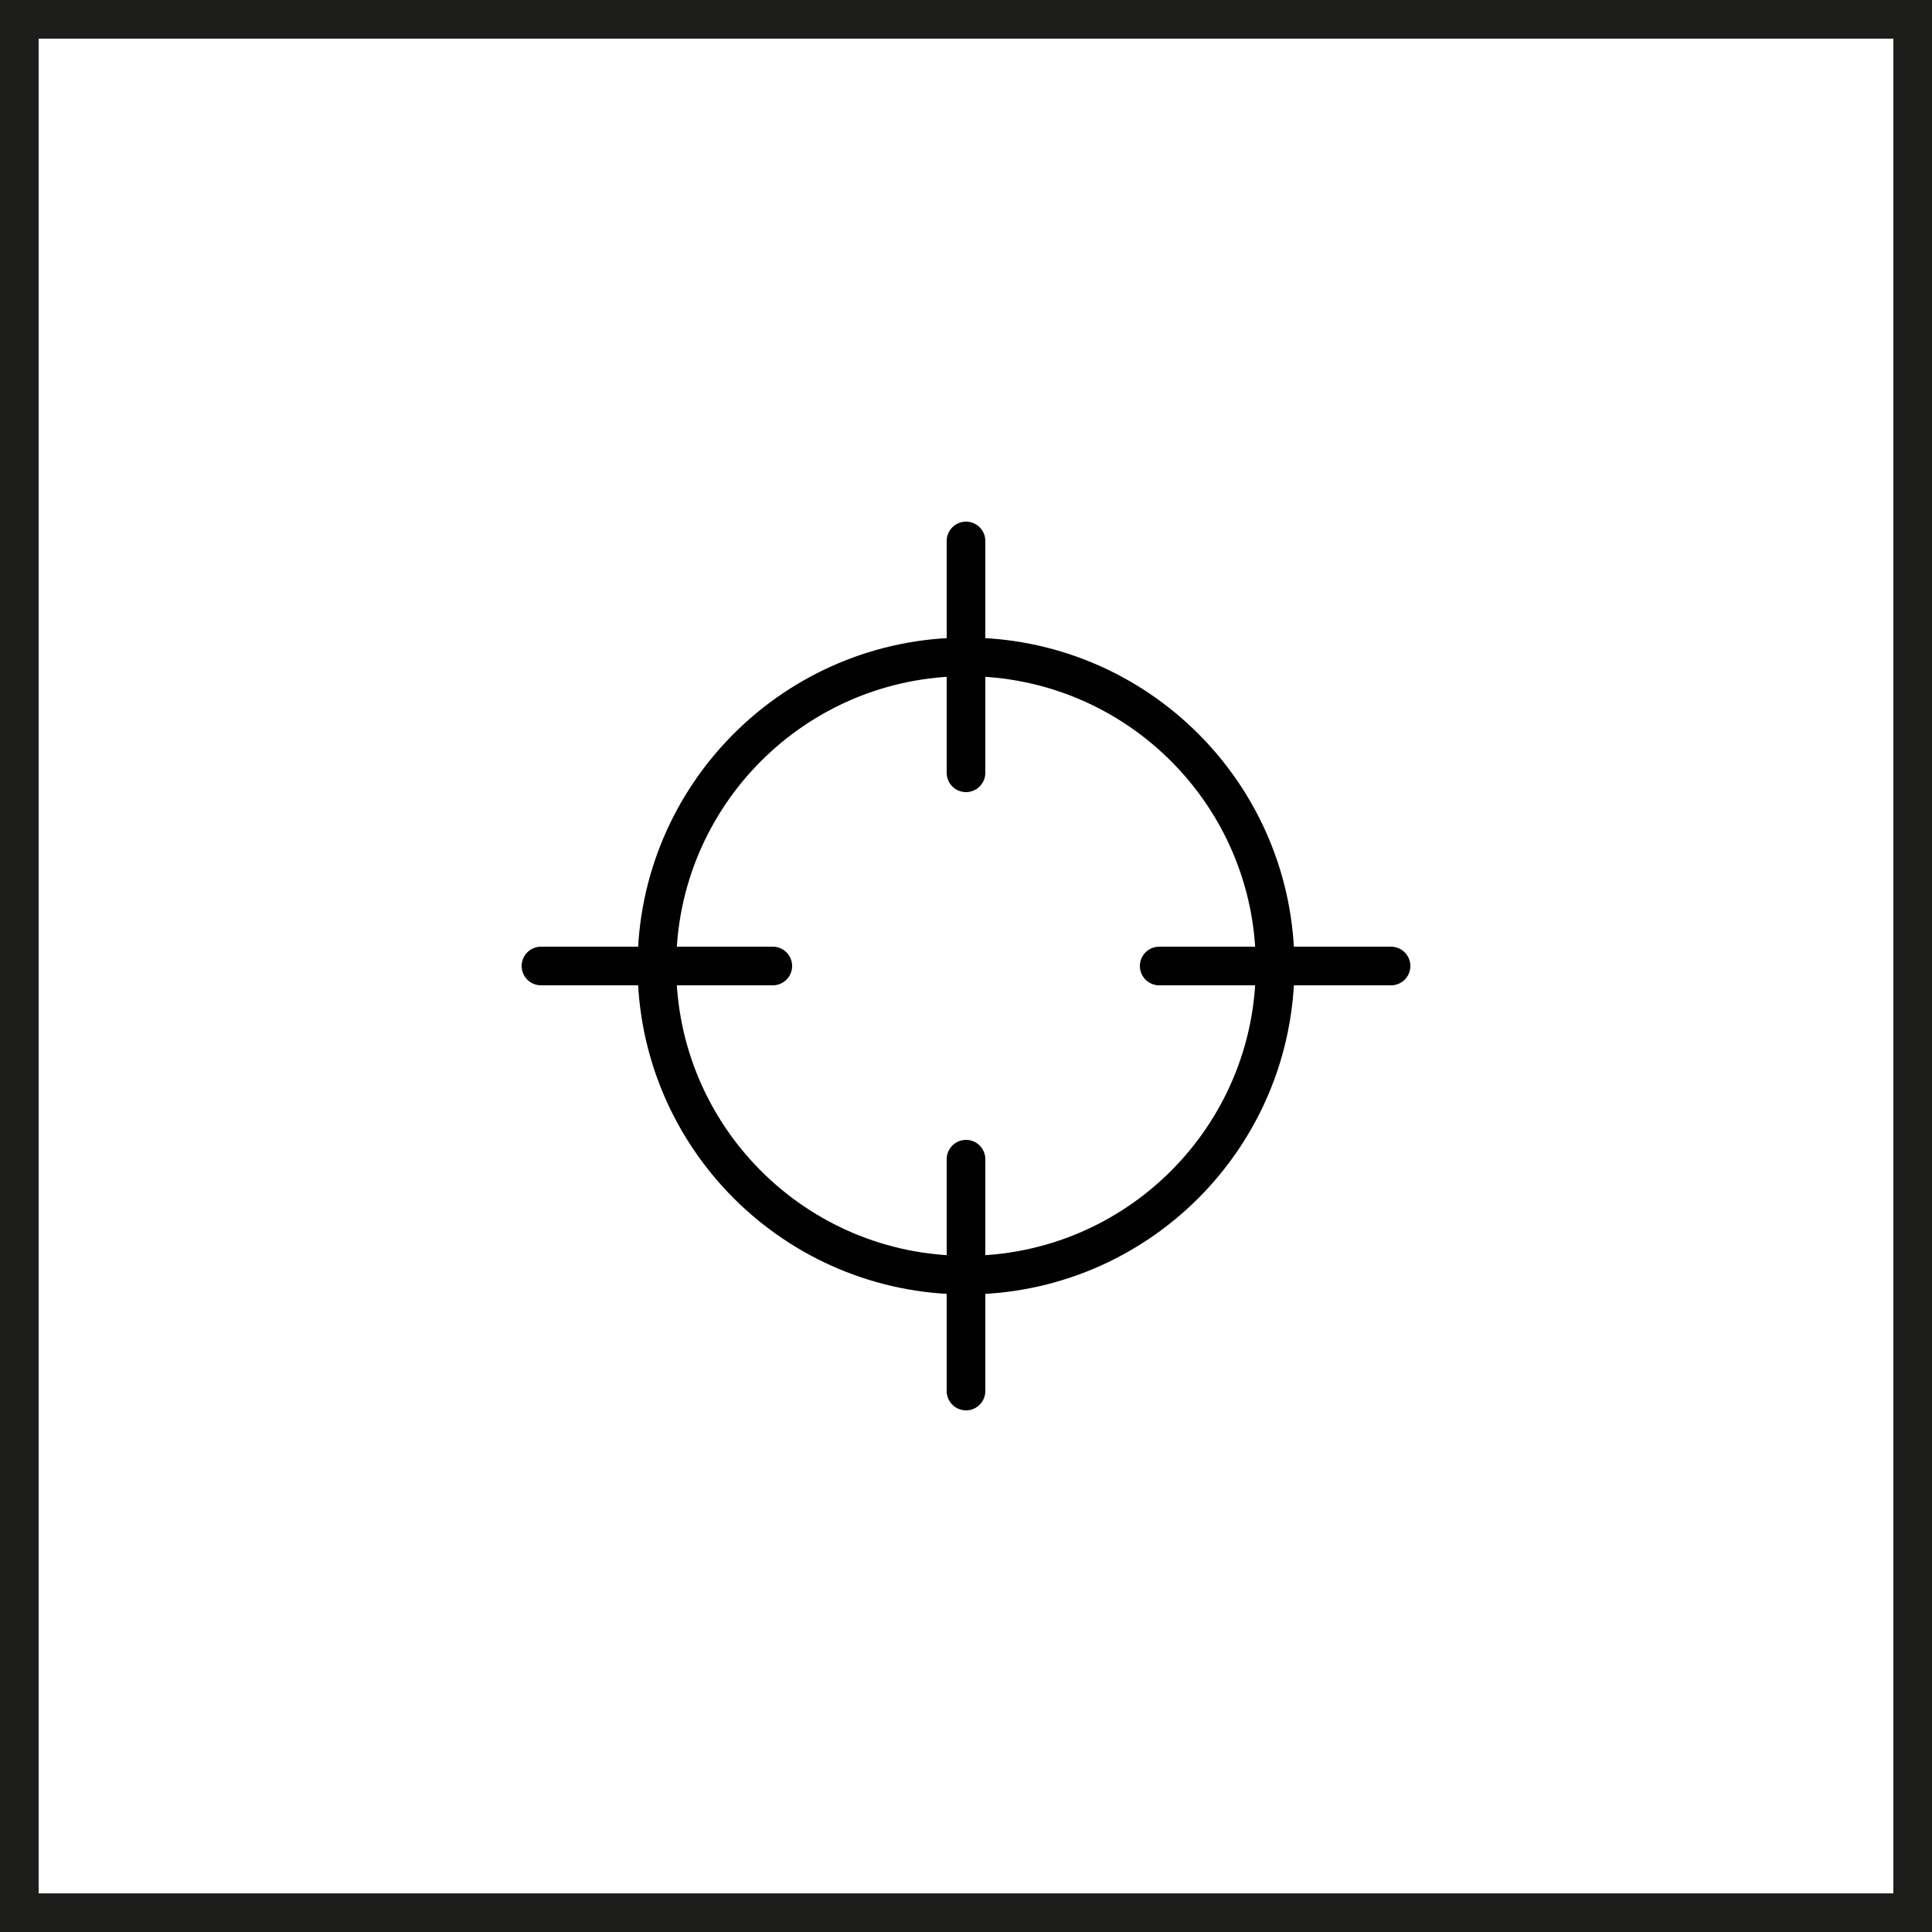 <svg xmlns="http://www.w3.org/2000/svg" viewBox="0 0 50 50"><path fill="#1d1d1b" d="M49 1v48H1V1h48m1-1H0v50h50V0z"/><g data-name="Interface-Essential / Select / cursor-target-1"><g fill="none" stroke="#010101" stroke-linecap="round" stroke-linejoin="round" data-name="Group 700"><path d="M25 33c4.42 0 8-3.58 8-8s-3.58-8-8-8-8 3.58-8 8 3.58 8 8 8z" data-name="Oval 403"/><path d="M25 14v6" data-name="Shape 3329"/><path d="M14 25h6" data-name="Shape 3330"/><path d="M25 36v-6" data-name="Shape 3331"/><path d="M36 25h-6" data-name="Shape 3332"/></g></g></svg>